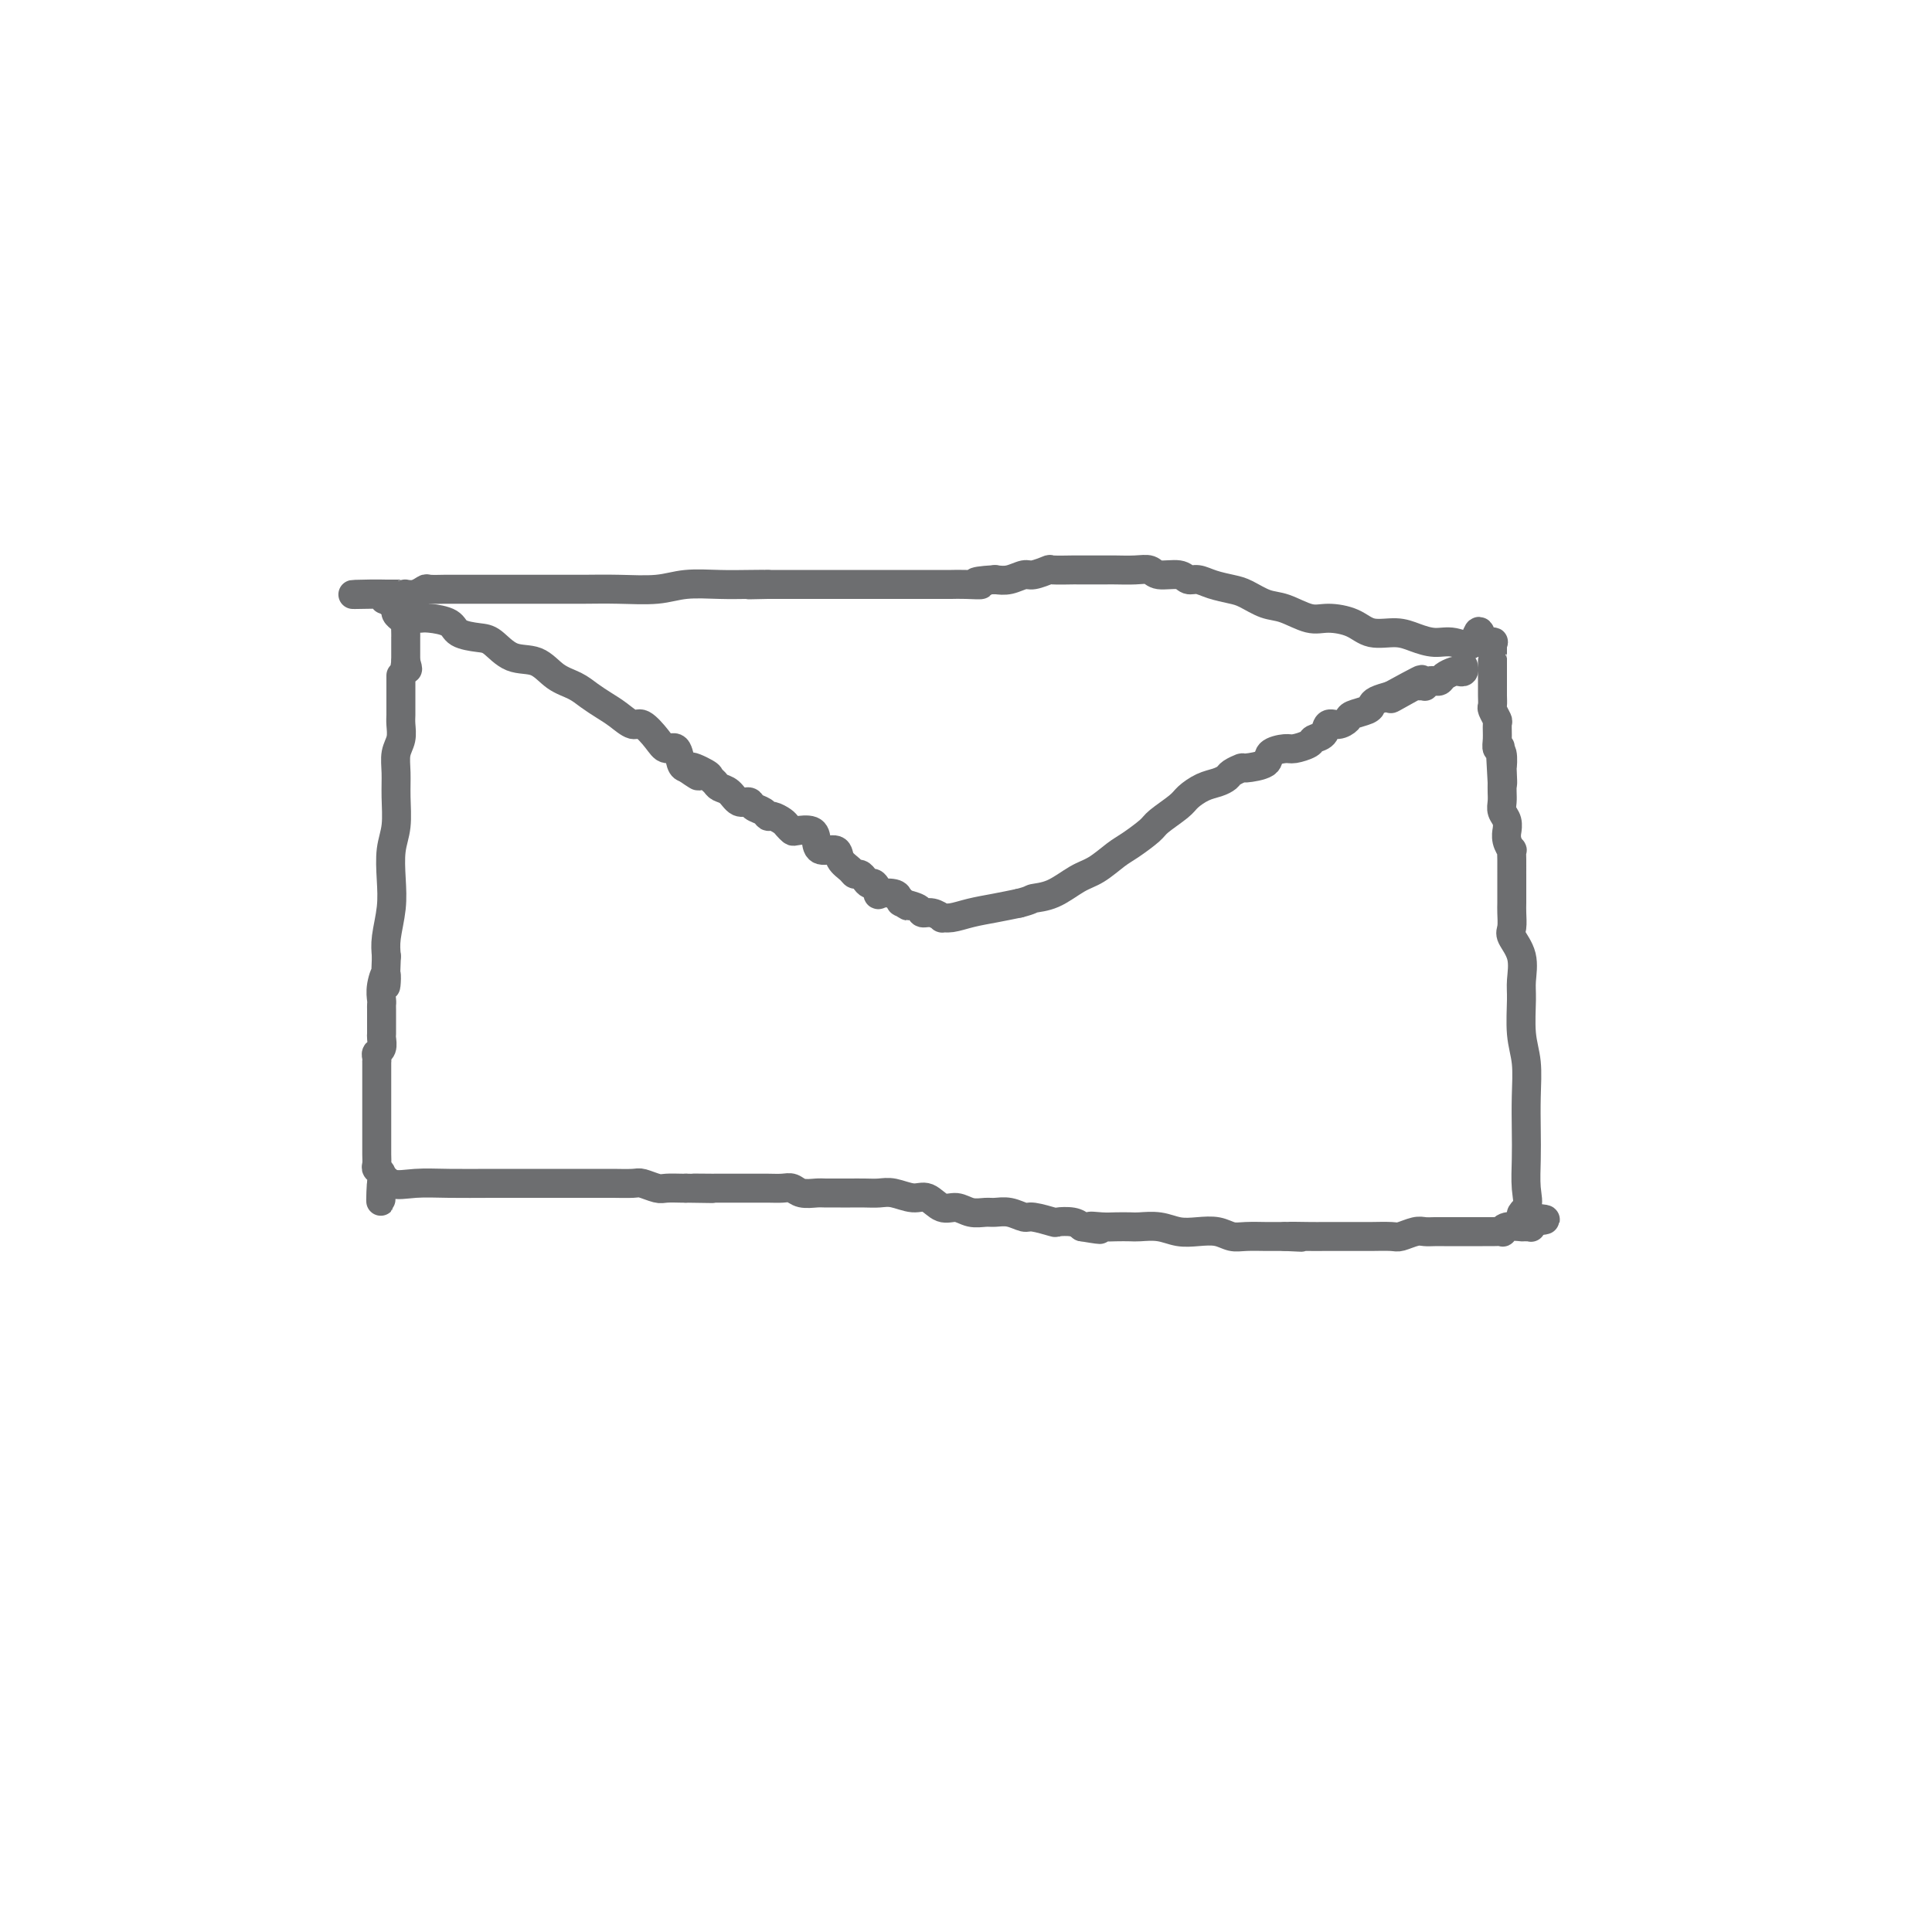 <svg viewBox='0 0 400 400' version='1.1' xmlns='http://www.w3.org/2000/svg' xmlns:xlink='http://www.w3.org/1999/xlink'><g fill='none' stroke='#6D6E70' stroke-width='6' stroke-linecap='round' stroke-linejoin='round'><path d='M83,140c0.000,-0.128 0.000,-0.256 0,0c-0.000,0.256 -0.000,0.898 0,1c0.000,0.102 0.000,-0.334 0,0c-0.000,0.334 -0.000,1.440 0,2c0.000,0.560 0.001,0.576 0,1c-0.001,0.424 -0.004,1.257 0,2c0.004,0.743 0.015,1.398 0,2c-0.015,0.602 -0.057,1.152 0,2c0.057,0.848 0.212,1.994 0,3c-0.212,1.006 -0.793,1.874 -1,3c-0.207,1.126 -0.042,2.512 0,4c0.042,1.488 -0.040,3.078 0,5c0.040,1.922 0.203,4.177 0,6c-0.203,1.823 -0.773,3.215 -1,5c-0.227,1.785 -0.112,3.963 0,6c0.112,2.037 0.223,3.933 0,6c-0.223,2.067 -0.778,4.305 -1,6c-0.222,1.695 -0.111,2.848 0,4'/><path d='M80,198c-0.403,9.802 0.088,5.308 0,4c-0.088,-1.308 -0.756,0.571 -1,2c-0.244,1.429 -0.065,2.409 0,3c0.065,0.591 0.018,0.792 0,1c-0.018,0.208 -0.005,0.422 0,1c0.005,0.578 0.002,1.521 0,2c-0.002,0.479 -0.004,0.496 0,1c0.004,0.504 0.015,1.497 0,2c-0.015,0.503 -0.057,0.518 0,1c0.057,0.482 0.211,1.433 0,2c-0.211,0.567 -0.789,0.751 -1,1c-0.211,0.249 -0.057,0.563 0,1c0.057,0.437 0.015,0.996 0,1c-0.015,0.004 -0.004,-0.549 0,0c0.004,0.549 0.001,2.198 0,3c-0.001,0.802 -0.000,0.756 0,1c0.000,0.244 0.000,0.776 0,1c-0.000,0.224 -0.000,0.138 0,0c0.000,-0.138 0.000,-0.329 0,0c-0.000,0.329 0.000,1.179 0,2c-0.000,0.821 -0.000,1.613 0,2c0.000,0.387 0.000,0.369 0,1c-0.000,0.631 -0.001,1.909 0,3c0.001,1.091 0.004,1.993 0,3c-0.004,1.007 -0.015,2.120 0,3c0.015,0.880 0.057,1.529 0,2c-0.057,0.471 -0.211,0.765 0,1c0.211,0.235 0.788,0.409 1,1c0.212,0.591 0.061,1.597 0,2c-0.061,0.403 -0.030,0.201 0,0'/><path d='M79,245c-0.217,7.271 -0.261,1.948 0,0c0.261,-1.948 0.825,-0.522 2,0c1.175,0.522 2.960,0.140 5,0c2.040,-0.140 4.336,-0.037 7,0c2.664,0.037 5.695,0.010 9,0c3.305,-0.010 6.885,-0.002 9,0c2.115,0.002 2.764,-0.000 5,0c2.236,0.000 6.059,0.004 8,0c1.941,-0.004 1.999,-0.015 3,0c1.001,0.015 2.944,0.057 4,0c1.056,-0.057 1.225,-0.211 2,0c0.775,0.211 2.156,0.789 3,1c0.844,0.211 1.150,0.057 2,0c0.850,-0.057 2.243,-0.016 3,0c0.757,0.016 0.879,0.008 1,0'/><path d='M142,246c10.022,0.155 3.576,0.041 2,0c-1.576,-0.041 1.716,-0.011 3,0c1.284,0.011 0.559,0.003 1,0c0.441,-0.003 2.047,-0.001 3,0c0.953,0.001 1.253,-0.001 2,0c0.747,0.001 1.942,0.004 3,0c1.058,-0.004 1.978,-0.015 3,0c1.022,0.015 2.145,0.057 3,0c0.855,-0.057 1.440,-0.211 2,0c0.560,0.211 1.094,0.789 2,1c0.906,0.211 2.185,0.057 3,0c0.815,-0.057 1.166,-0.015 2,0c0.834,0.015 2.151,0.003 3,0c0.849,-0.003 1.231,0.004 2,0c0.769,-0.004 1.924,-0.017 3,0c1.076,0.017 2.073,0.065 3,0c0.927,-0.065 1.784,-0.243 3,0c1.216,0.243 2.790,0.906 4,1c1.210,0.094 2.057,-0.381 3,0c0.943,0.381 1.981,1.619 3,2c1.019,0.381 2.019,-0.095 3,0c0.981,0.095 1.944,0.762 3,1c1.056,0.238 2.206,0.049 3,0c0.794,-0.049 1.233,0.043 2,0c0.767,-0.043 1.863,-0.222 3,0c1.137,0.222 2.314,0.843 3,1c0.686,0.157 0.880,-0.151 2,0c1.120,0.151 3.166,0.762 4,1c0.834,0.238 0.455,0.102 1,0c0.545,-0.102 2.013,-0.172 3,0c0.987,0.172 1.494,0.586 2,1'/><path d='M224,254c6.402,1.083 2.907,0.290 2,0c-0.907,-0.290 0.774,-0.079 2,0c1.226,0.079 1.997,0.025 3,0c1.003,-0.025 2.238,-0.020 3,0c0.762,0.020 1.050,0.057 2,0c0.950,-0.057 2.561,-0.208 4,0c1.439,0.208 2.705,0.774 4,1c1.295,0.226 2.620,0.113 4,0c1.380,-0.113 2.814,-0.226 4,0c1.186,0.226 2.124,0.793 3,1c0.876,0.207 1.691,0.056 3,0c1.309,-0.056 3.114,-0.015 4,0c0.886,0.015 0.854,0.004 1,0c0.146,-0.004 0.470,-0.001 1,0c0.530,0.001 1.265,0.001 2,0'/><path d='M266,256c6.517,0.309 1.809,0.083 1,0c-0.809,-0.083 2.281,-0.022 4,0c1.719,0.022 2.068,0.006 3,0c0.932,-0.006 2.447,-0.001 4,0c1.553,0.001 3.144,-0.004 4,0c0.856,0.004 0.978,0.015 2,0c1.022,-0.015 2.945,-0.057 4,0c1.055,0.057 1.241,0.211 2,0c0.759,-0.211 2.090,-0.789 3,-1c0.910,-0.211 1.397,-0.057 2,0c0.603,0.057 1.321,0.015 2,0c0.679,-0.015 1.319,-0.004 2,0c0.681,0.004 1.403,0.001 2,0c0.597,-0.001 1.067,-0.001 2,0c0.933,0.001 2.327,0.001 3,0c0.673,-0.001 0.626,-0.004 1,0c0.374,0.004 1.169,0.015 2,0c0.831,-0.015 1.696,-0.057 2,0c0.304,0.057 0.046,0.211 0,0c-0.046,-0.211 0.121,-0.789 1,-1c0.879,-0.211 2.470,-0.057 3,0c0.530,0.057 -0.002,0.016 0,0c0.002,-0.016 0.536,-0.008 1,0c0.464,0.008 0.857,0.016 1,0c0.143,-0.016 0.036,-0.057 0,0c-0.036,0.057 0.001,0.211 0,0c-0.001,-0.211 -0.039,-0.788 0,-1c0.039,-0.212 0.154,-0.061 0,0c-0.154,0.061 -0.577,0.030 -1,0'/><path d='M316,253c7.735,-0.613 2.073,-0.647 0,-1c-2.073,-0.353 -0.556,-1.025 0,-2c0.556,-0.975 0.150,-2.251 0,-4c-0.150,-1.749 -0.044,-3.970 0,-6c0.044,-2.030 0.026,-3.870 0,-6c-0.026,-2.130 -0.060,-4.550 0,-7c0.060,-2.450 0.214,-4.931 0,-7c-0.214,-2.069 -0.797,-3.727 -1,-6c-0.203,-2.273 -0.026,-5.160 0,-7c0.026,-1.840 -0.098,-2.632 0,-4c0.098,-1.368 0.419,-3.311 0,-5c-0.419,-1.689 -1.576,-3.124 -2,-4c-0.424,-0.876 -0.114,-1.193 0,-2c0.114,-0.807 0.030,-2.105 0,-3c-0.030,-0.895 -0.008,-1.388 0,-2c0.008,-0.612 0.002,-1.343 0,-2c-0.002,-0.657 -0.001,-1.239 0,-2c0.001,-0.761 -0.000,-1.700 0,-2c0.000,-0.300 0.001,0.040 0,0c-0.001,-0.040 -0.004,-0.461 0,-1c0.004,-0.539 0.015,-1.196 0,-2c-0.015,-0.804 -0.057,-1.755 0,-2c0.057,-0.245 0.212,0.216 0,0c-0.212,-0.216 -0.793,-1.107 -1,-2c-0.207,-0.893 -0.041,-1.786 0,-2c0.041,-0.214 -0.041,0.252 0,0c0.041,-0.252 0.207,-1.222 0,-2c-0.207,-0.778 -0.788,-1.363 -1,-2c-0.212,-0.637 -0.057,-1.325 0,-2c0.057,-0.675 0.016,-1.336 0,-2c-0.016,-0.664 -0.008,-1.332 0,-2'/><path d='M311,162c-0.775,-14.171 -0.211,-4.097 0,-1c0.211,3.097 0.071,-0.783 0,-2c-0.071,-1.217 -0.072,0.227 0,0c0.072,-0.227 0.216,-2.126 0,-3c-0.216,-0.874 -0.794,-0.725 -1,-1c-0.206,-0.275 -0.041,-0.976 0,-2c0.041,-1.024 -0.042,-2.371 0,-3c0.042,-0.629 0.207,-0.539 0,-1c-0.207,-0.461 -0.788,-1.471 -1,-2c-0.212,-0.529 -0.057,-0.576 0,-1c0.057,-0.424 0.015,-1.226 0,-2c-0.015,-0.774 -0.004,-1.522 0,-2c0.004,-0.478 0.001,-0.688 0,-1c-0.001,-0.312 -0.000,-0.726 0,-1c0.000,-0.274 0.000,-0.407 0,-1c-0.000,-0.593 0.000,-1.646 0,-2c-0.000,-0.354 -0.001,-0.007 0,0c0.001,0.007 0.002,-0.324 0,-1c-0.002,-0.676 -0.008,-1.698 0,-2c0.008,-0.302 0.030,0.115 0,0c-0.030,-0.115 -0.111,-0.763 0,-1c0.111,-0.237 0.415,-0.064 0,0c-0.415,0.064 -1.547,0.018 -2,0c-0.453,-0.018 -0.226,-0.009 0,0'/><path d='M307,133c-0.880,-4.483 -1.080,-1.191 -2,0c-0.920,1.191 -2.560,0.282 -4,0c-1.440,-0.282 -2.680,0.062 -4,0c-1.320,-0.062 -2.720,-0.528 -4,-1c-1.280,-0.472 -2.441,-0.948 -4,-1c-1.559,-0.052 -3.516,0.319 -5,0c-1.484,-0.319 -2.497,-1.327 -4,-2c-1.503,-0.673 -3.498,-1.010 -5,-1c-1.502,0.010 -2.512,0.368 -4,0c-1.488,-0.368 -3.455,-1.460 -5,-2c-1.545,-0.540 -2.669,-0.527 -4,-1c-1.331,-0.473 -2.871,-1.432 -4,-2c-1.129,-0.568 -1.847,-0.745 -3,-1c-1.153,-0.255 -2.739,-0.589 -4,-1c-1.261,-0.411 -2.196,-0.898 -3,-1c-0.804,-0.102 -1.477,0.183 -2,0c-0.523,-0.183 -0.896,-0.834 -2,-1c-1.104,-0.166 -2.938,0.152 -4,0c-1.062,-0.152 -1.350,-0.773 -2,-1c-0.650,-0.227 -1.660,-0.061 -3,0c-1.340,0.061 -3.010,0.016 -4,0c-0.990,-0.016 -1.299,-0.004 -2,0c-0.701,0.004 -1.793,0.000 -3,0c-1.207,-0.000 -2.530,0.004 -3,0c-0.470,-0.004 -0.089,-0.016 -1,0c-0.911,0.016 -3.115,0.061 -4,0c-0.885,-0.061 -0.453,-0.226 -1,0c-0.547,0.226 -2.075,0.844 -3,1c-0.925,0.156 -1.249,-0.150 -2,0c-0.751,0.150 -1.929,0.757 -3,1c-1.071,0.243 -2.036,0.121 -3,0'/><path d='M206,120c-6.420,0.381 -3.469,0.834 -3,1c0.469,0.166 -1.545,0.044 -3,0c-1.455,-0.044 -2.353,-0.012 -3,0c-0.647,0.012 -1.045,0.003 -2,0c-0.955,-0.003 -2.467,-0.001 -3,0c-0.533,0.001 -0.088,0.000 -1,0c-0.912,-0.000 -3.183,-0.000 -4,0c-0.817,0.000 -0.182,0.000 -1,0c-0.818,-0.000 -3.089,-0.000 -4,0c-0.911,0.000 -0.463,0.000 -1,0c-0.537,-0.000 -2.059,-0.000 -3,0c-0.941,0.000 -1.302,0.000 -2,0c-0.698,-0.000 -1.734,-0.000 -3,0c-1.266,0.000 -2.762,0.000 -4,0c-1.238,-0.000 -2.216,-0.000 -3,0c-0.784,0.000 -1.373,0.000 -2,0c-0.627,-0.000 -1.292,-0.000 -2,0c-0.708,0.000 -1.460,0.000 -2,0c-0.540,-0.000 -0.869,-0.000 -1,0c-0.131,0.000 -0.066,0.000 0,0'/><path d='M159,121c-7.387,0.156 -2.356,0.046 -1,0c1.356,-0.046 -0.963,-0.026 -3,0c-2.037,0.026 -3.790,0.060 -6,0c-2.210,-0.060 -4.876,-0.212 -7,0c-2.124,0.212 -3.706,0.789 -6,1c-2.294,0.211 -5.300,0.057 -8,0c-2.700,-0.057 -5.096,-0.015 -7,0c-1.904,0.015 -3.318,0.004 -5,0c-1.682,-0.004 -3.633,-0.001 -5,0c-1.367,0.001 -2.151,0.000 -3,0c-0.849,-0.000 -1.762,-0.000 -3,0c-1.238,0.000 -2.802,-0.000 -4,0c-1.198,0.000 -2.030,0.000 -3,0c-0.970,-0.000 -2.076,-0.001 -3,0c-0.924,0.001 -1.665,0.004 -2,0c-0.335,-0.004 -0.266,-0.015 -1,0c-0.734,0.015 -2.273,0.057 -3,0c-0.727,-0.057 -0.641,-0.211 -1,0c-0.359,0.211 -1.162,0.789 -2,1c-0.838,0.211 -1.712,0.057 -2,0c-0.288,-0.057 0.011,-0.015 0,0c-0.011,0.015 -0.332,0.004 -1,0c-0.668,-0.004 -1.682,-0.001 -2,0c-0.318,0.001 0.059,0.000 0,0c-0.059,-0.000 -0.554,-0.000 -1,0c-0.446,0.000 -0.842,0.000 -1,0c-0.158,-0.000 -0.079,-0.000 0,0'/><path d='M79,123c-12.148,0.250 -2.519,-0.125 1,0c3.519,0.125 0.929,0.752 0,1c-0.929,0.248 -0.198,0.118 0,0c0.198,-0.118 -0.139,-0.225 0,0c0.139,0.225 0.754,0.781 1,1c0.246,0.219 0.122,0.101 0,0c-0.122,-0.101 -0.244,-0.186 0,0c0.244,0.186 0.854,0.643 1,1c0.146,0.357 -0.171,0.616 0,1c0.171,0.384 0.830,0.894 1,1c0.170,0.106 -0.151,-0.192 0,0c0.151,0.192 0.772,0.873 1,1c0.228,0.127 0.061,-0.302 0,0c-0.061,0.302 -0.016,1.335 0,2c0.016,0.665 0.004,0.963 0,1c-0.004,0.037 -0.001,-0.187 0,0c0.001,0.187 0.000,0.787 0,1c-0.000,0.213 -0.000,0.041 0,0c0.000,-0.041 0.000,0.049 0,0c-0.000,-0.049 -0.000,-0.239 0,0c0.000,0.239 0.000,0.905 0,1c-0.000,0.095 -0.000,-0.381 0,0c0.000,0.381 0.000,1.619 0,2c-0.000,0.381 -0.000,-0.094 0,0c0.000,0.094 0.000,0.757 0,1c-0.000,0.243 -0.000,0.065 0,0c0.000,-0.065 0.000,-0.018 0,0c-0.000,0.018 -0.000,0.005 0,0c0.000,-0.005 0.000,-0.003 0,0'/><path d='M84,137c0.778,2.400 0.222,1.400 0,1c-0.222,-0.400 -0.111,-0.200 0,0'/><path d='M84,128c0.763,-0.004 1.525,-0.009 2,0c0.475,0.009 0.662,0.030 1,0c0.338,-0.030 0.827,-0.112 2,0c1.173,0.112 3.029,0.419 4,1c0.971,0.581 1.057,1.435 2,2c0.943,0.565 2.744,0.841 4,1c1.256,0.159 1.967,0.203 3,1c1.033,0.797 2.387,2.349 4,3c1.613,0.651 3.485,0.401 5,1c1.515,0.599 2.674,2.047 4,3c1.326,0.953 2.821,1.412 4,2c1.179,0.588 2.044,1.304 3,2c0.956,0.696 2.003,1.373 3,2c0.997,0.627 1.943,1.206 3,2c1.057,0.794 2.223,1.804 3,2c0.777,0.196 1.164,-0.420 2,0c0.836,0.420 2.122,1.878 3,3c0.878,1.122 1.349,1.909 2,2c0.651,0.091 1.483,-0.514 2,0c0.517,0.514 0.719,2.147 1,3c0.281,0.853 0.640,0.927 1,1'/><path d='M142,159c4.853,3.356 1.485,0.745 1,0c-0.485,-0.745 1.915,0.377 3,1c1.085,0.623 0.857,0.749 1,1c0.143,0.251 0.658,0.627 1,1c0.342,0.373 0.510,0.744 1,1c0.490,0.256 1.301,0.397 2,1c0.699,0.603 1.287,1.668 2,2c0.713,0.332 1.552,-0.070 2,0c0.448,0.070 0.505,0.610 1,1c0.495,0.390 1.428,0.629 2,1c0.572,0.371 0.784,0.874 1,1c0.216,0.126 0.437,-0.123 1,0c0.563,0.123 1.468,0.620 2,1c0.532,0.380 0.692,0.643 1,1c0.308,0.357 0.763,0.807 1,1c0.237,0.193 0.256,0.127 1,0c0.744,-0.127 2.212,-0.315 3,0c0.788,0.315 0.898,1.135 1,2c0.102,0.865 0.198,1.777 1,2c0.802,0.223 2.309,-0.242 3,0c0.691,0.242 0.566,1.192 1,2c0.434,0.808 1.426,1.475 2,2c0.574,0.525 0.731,0.909 1,1c0.269,0.091 0.651,-0.112 1,0c0.349,0.112 0.665,0.538 1,1c0.335,0.462 0.689,0.960 1,1c0.311,0.040 0.581,-0.379 1,0c0.419,0.379 0.989,1.555 1,2c0.011,0.445 -0.535,0.158 0,0c0.535,-0.158 2.153,-0.188 3,0c0.847,0.188 0.924,0.594 1,1'/><path d='M186,186c3.057,2.404 1.700,1.414 1,1c-0.700,-0.414 -0.744,-0.251 0,0c0.744,0.251 2.275,0.589 3,1c0.725,0.411 0.644,0.896 1,1c0.356,0.104 1.150,-0.171 2,0c0.850,0.171 1.755,0.789 2,1c0.245,0.211 -0.172,0.015 0,0c0.172,-0.015 0.933,0.151 2,0c1.067,-0.151 2.441,-0.617 4,-1c1.559,-0.383 3.303,-0.681 5,-1c1.697,-0.319 3.349,-0.660 5,-1'/><path d='M211,187c2.670,-0.673 2.347,-0.856 3,-1c0.653,-0.144 2.284,-0.250 4,-1c1.716,-0.750 3.517,-2.144 5,-3c1.483,-0.856 2.646,-1.173 4,-2c1.354,-0.827 2.898,-2.165 4,-3c1.102,-0.835 1.761,-1.168 3,-2c1.239,-0.832 3.059,-2.163 4,-3c0.941,-0.837 1.004,-1.180 2,-2c0.996,-0.820 2.925,-2.118 4,-3c1.075,-0.882 1.295,-1.349 2,-2c0.705,-0.651 1.895,-1.485 3,-2c1.105,-0.515 2.124,-0.712 3,-1c0.876,-0.288 1.608,-0.668 2,-1c0.392,-0.332 0.442,-0.617 1,-1c0.558,-0.383 1.624,-0.863 2,-1c0.376,-0.137 0.063,0.069 1,0c0.937,-0.069 3.123,-0.414 4,-1c0.877,-0.586 0.443,-1.414 1,-2c0.557,-0.586 2.104,-0.929 3,-1c0.896,-0.071 1.143,0.131 2,0c0.857,-0.131 2.326,-0.595 3,-1c0.674,-0.405 0.552,-0.753 1,-1c0.448,-0.247 1.466,-0.395 2,-1c0.534,-0.605 0.584,-1.668 1,-2c0.416,-0.332 1.197,0.066 2,0c0.803,-0.066 1.628,-0.595 2,-1c0.372,-0.405 0.290,-0.686 1,-1c0.710,-0.314 2.211,-0.662 3,-1c0.789,-0.338 0.866,-0.668 1,-1c0.134,-0.332 0.324,-0.666 1,-1c0.676,-0.334 1.838,-0.667 3,-1'/><path d='M288,144c12.046,-6.608 3.663,-1.627 1,0c-2.663,1.627 0.396,-0.099 2,-1c1.604,-0.901 1.753,-0.977 2,-1c0.247,-0.023 0.592,0.008 1,0c0.408,-0.008 0.879,-0.055 1,0c0.121,0.055 -0.108,0.212 0,0c0.108,-0.212 0.553,-0.792 1,-1c0.447,-0.208 0.897,-0.045 1,0c0.103,0.045 -0.141,-0.027 0,0c0.141,0.027 0.669,0.152 1,0c0.331,-0.152 0.467,-0.580 1,-1c0.533,-0.420 1.463,-0.830 2,-1c0.537,-0.170 0.680,-0.098 1,0c0.320,0.098 0.818,0.222 1,0c0.182,-0.222 0.049,-0.791 0,-1c-0.049,-0.209 -0.014,-0.060 0,0c0.014,0.060 0.007,0.030 0,0'/></g>
</svg>